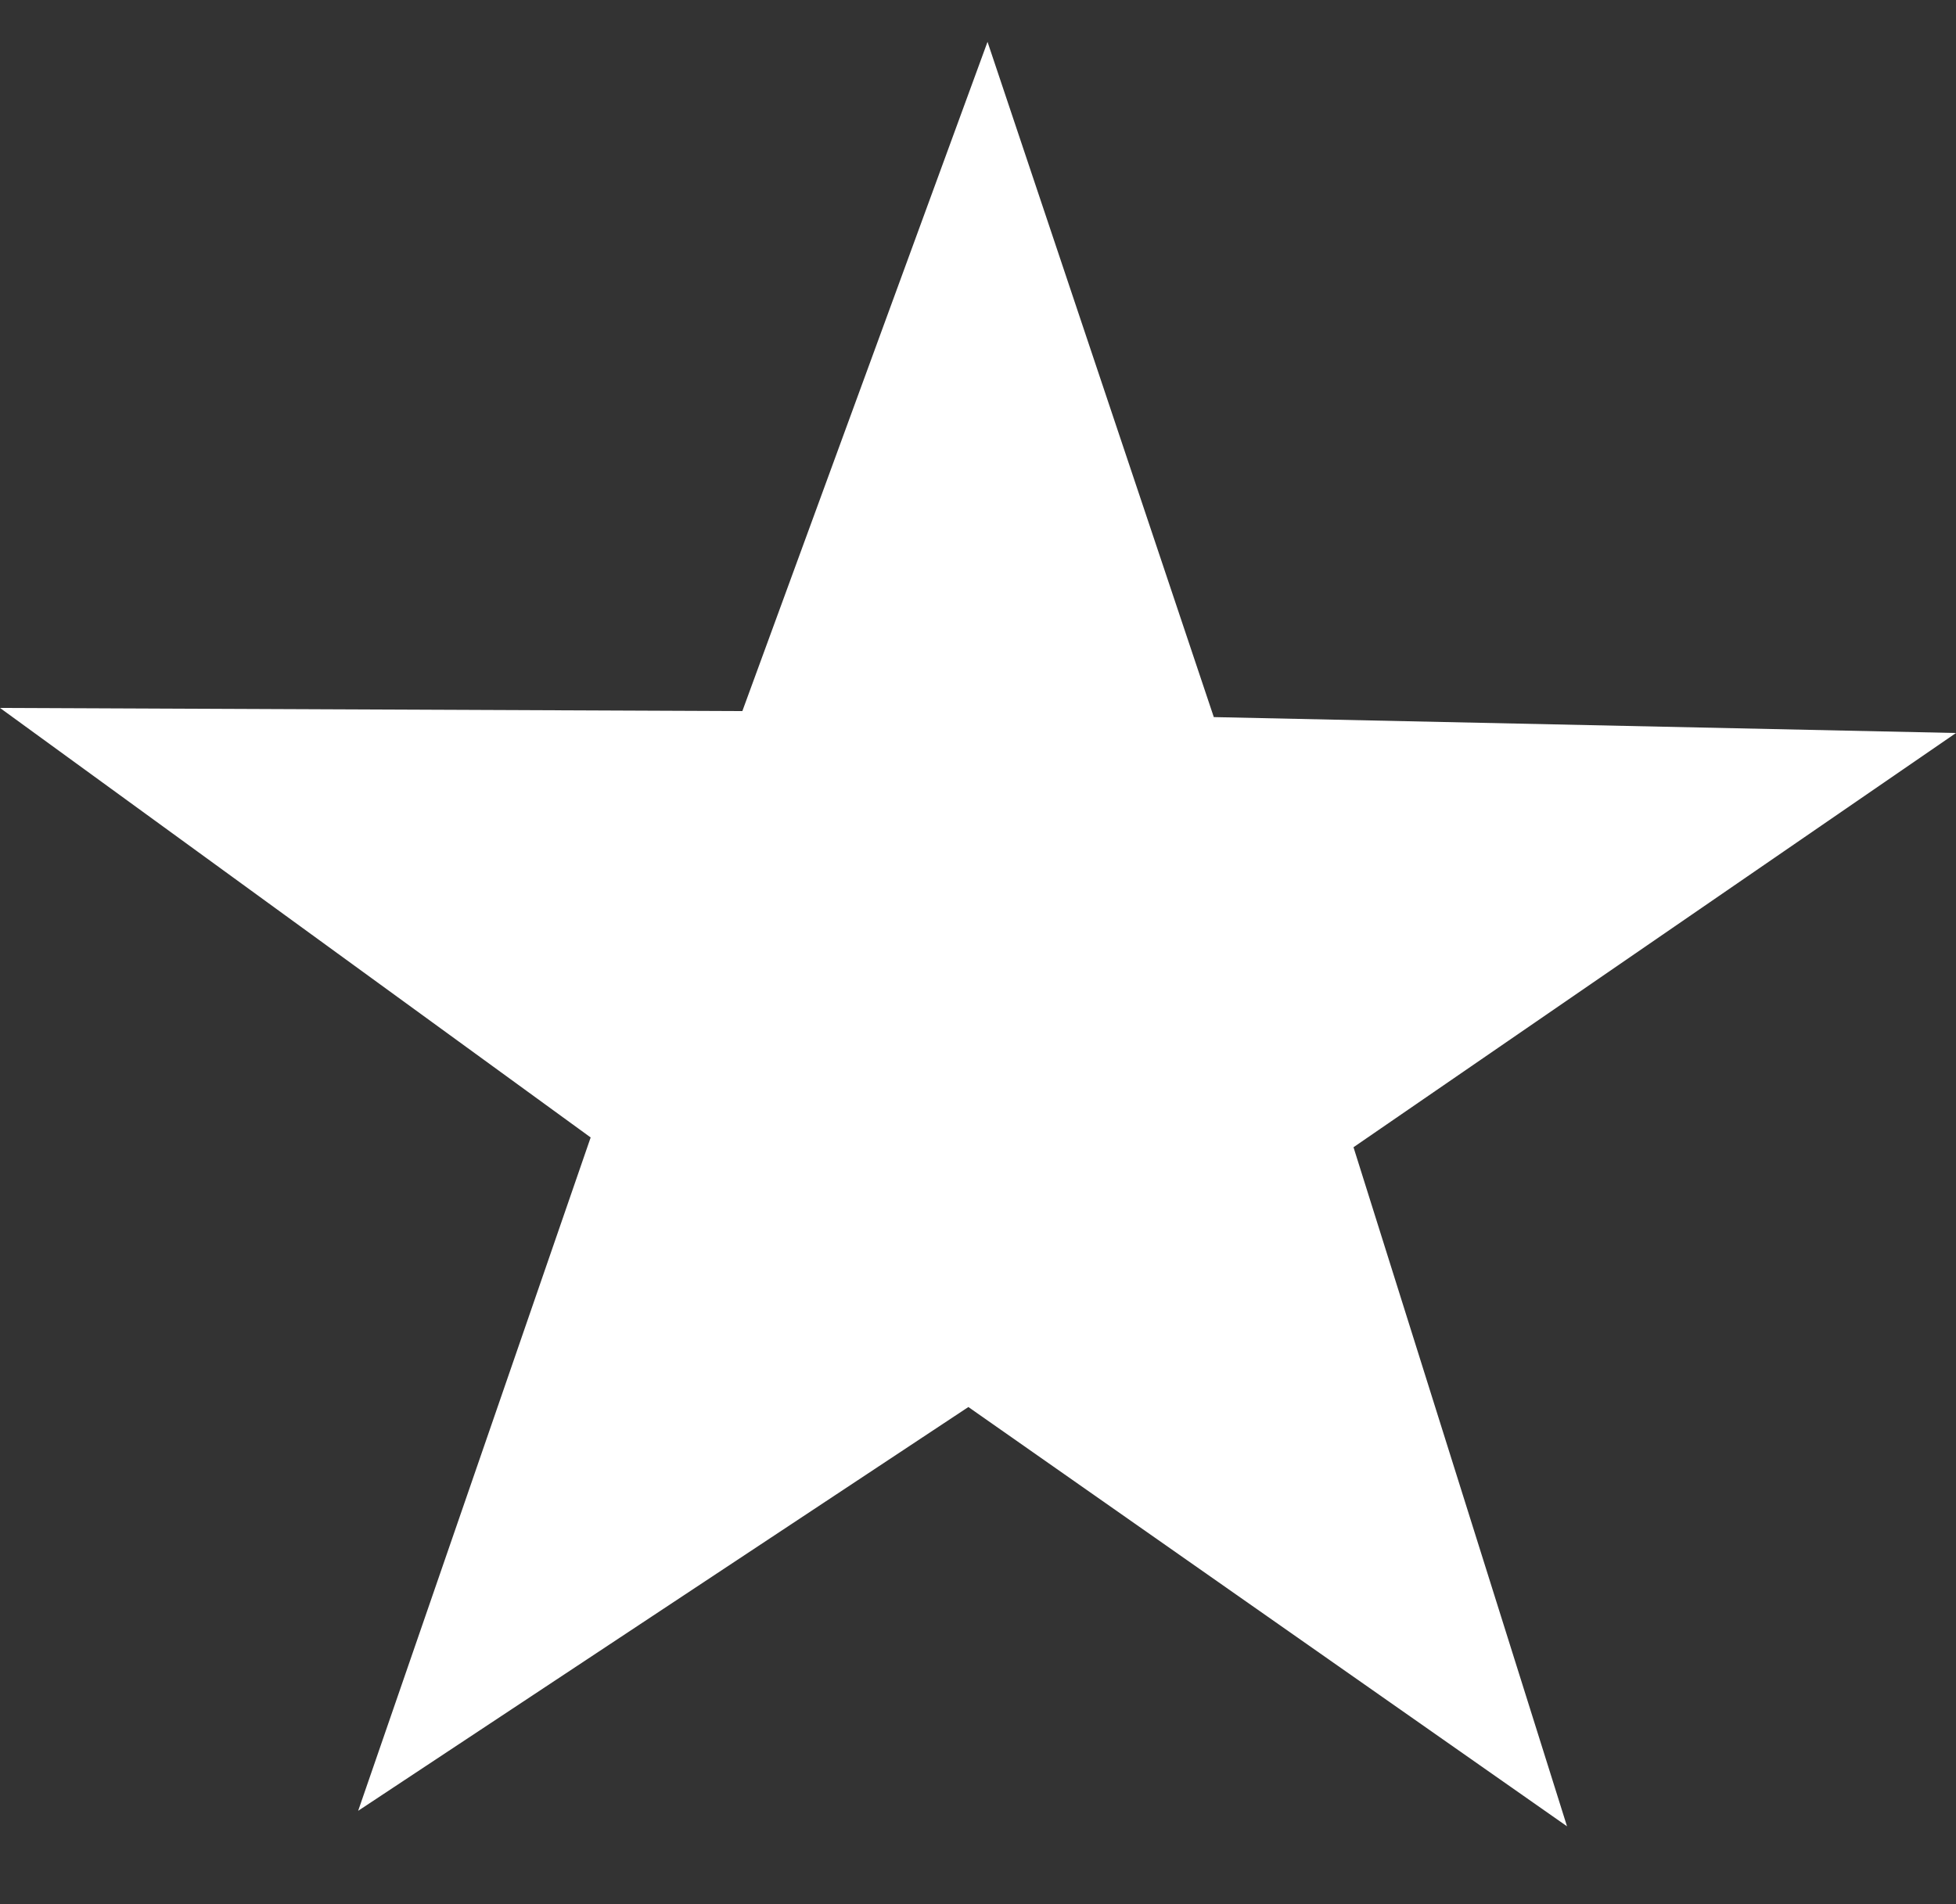 <?xml version="1.0" encoding="UTF-8"?> <svg xmlns="http://www.w3.org/2000/svg" width="38" height="37" viewBox="0 0 38 37" fill="none"><rect x="0" y="0" width="38" height="37" fill="#333333" stroke="none"/> <path d="M30.443 35.487L18.813 27.34L6.958 35.186L11.475 22.102L0 13.756L14.422 13.817L19.185 0.813L23.581 13.934L38 14.243L26.295 22.292L30.443 35.487Z" fill="white"></path> </svg> 